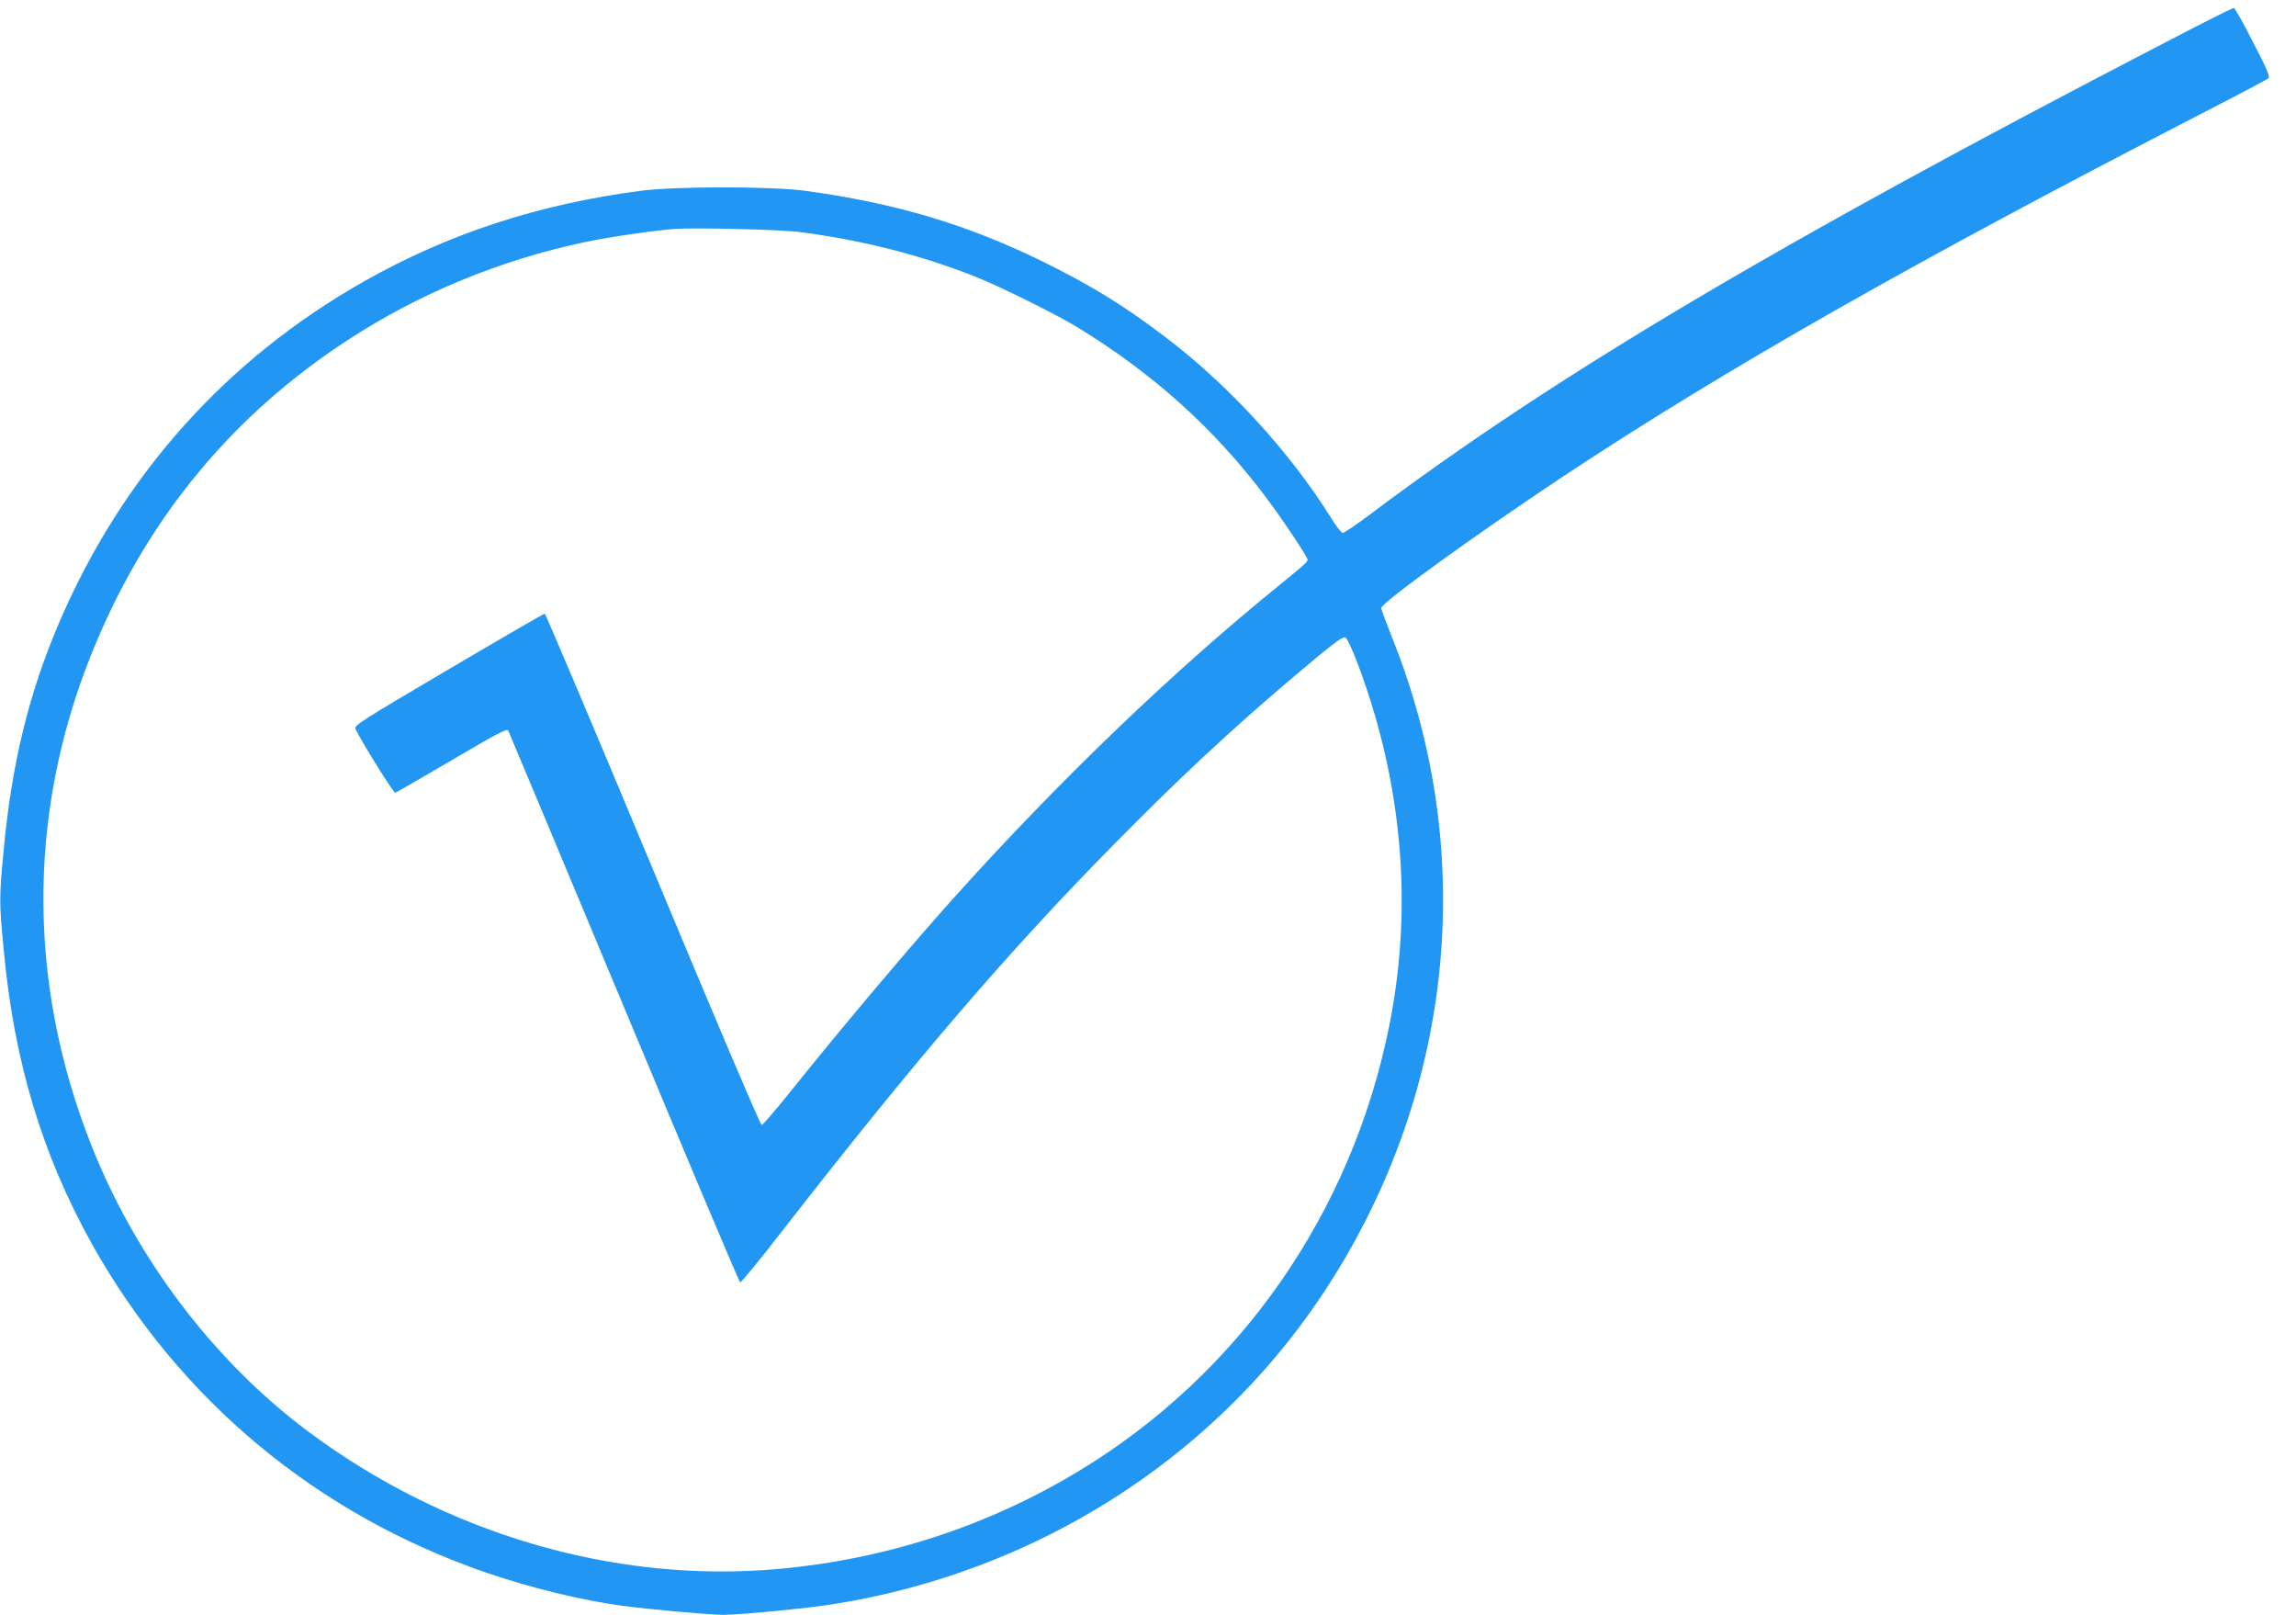 <?xml version="1.0" standalone="no"?>
<!DOCTYPE svg PUBLIC "-//W3C//DTD SVG 20010904//EN"
 "http://www.w3.org/TR/2001/REC-SVG-20010904/DTD/svg10.dtd">
<svg version="1.0" xmlns="http://www.w3.org/2000/svg"
 width="1280pt" height="900pt" viewBox="0 0 1280 900"
 preserveAspectRatio="xMidYMid meet">
<g transform="translate(0,900) scale(0.1,-0.1)"
fill="#2196f3" stroke="none">
<path d="M12080 8768 c-2175 -1127 -3413 -1862 -4442 -2635 -76 -57 -144 -103
-152 -103 -7 0 -36 35 -62 78 -231 372 -581 754 -940 1023 -222 168 -395 274
-654 403 -430 213 -838 335 -1345 403 -190 25 -715 25 -910 0 -571 -74 -1077
-240 -1545 -505 -771 -436 -1351 -1086 -1701 -1904 -168 -393 -263 -781 -308
-1261 -26 -269 -26 -295 0 -564 58 -621 214 -1138 491 -1635 485 -868 1252
-1507 2199 -1833 249 -85 526 -153 754 -184 136 -19 491 -51 565 -51 98 0 470
36 625 61 1111 178 2095 799 2707 1709 741 1104 888 2463 397 3681 -32 81 -59
153 -59 160 0 29 522 406 1000 724 904 600 1972 1207 3570 2030 201 103 370
193 377 199 9 8 -10 54 -86 200 -53 105 -102 191 -107 192 -5 1 -173 -83 -374
-188z m-7615 -1062 c348 -46 666 -127 970 -247 133 -52 448 -208 565 -279 427
-260 772 -570 1060 -955 89 -118 230 -330 230 -344 0 -13 -21 -31 -150 -136
-591 -478 -1223 -1083 -1810 -1735 -247 -274 -645 -746 -934 -1107 -76 -95
-144 -173 -150 -173 -7 0 -280 641 -606 1425 -327 784 -599 1425 -603 1425 -5
0 -247 -140 -537 -311 -499 -294 -528 -313 -518 -333 56 -107 212 -356 222
-354 6 2 149 84 316 182 241 142 306 177 313 165 4 -8 295 -702 646 -1543 351
-842 642 -1531 647 -1533 6 -2 109 124 229 279 757 972 1266 1565 1865 2172
354 359 631 617 960 897 236 200 300 250 318 247 21 -4 107 -227 168 -438 166
-572 193 -1160 79 -1727 -210 -1047 -836 -1943 -1738 -2486 -505 -304 -1070
-487 -1663 -541 -913 -83 -1861 194 -2629 768 -523 391 -957 964 -1205 1591
-368 929 -357 1907 32 2818 298 701 764 1259 1394 1670 399 261 848 446 1321
547 132 28 385 65 503 74 119 8 598 -3 705 -18z"/>
</g>
</svg>

